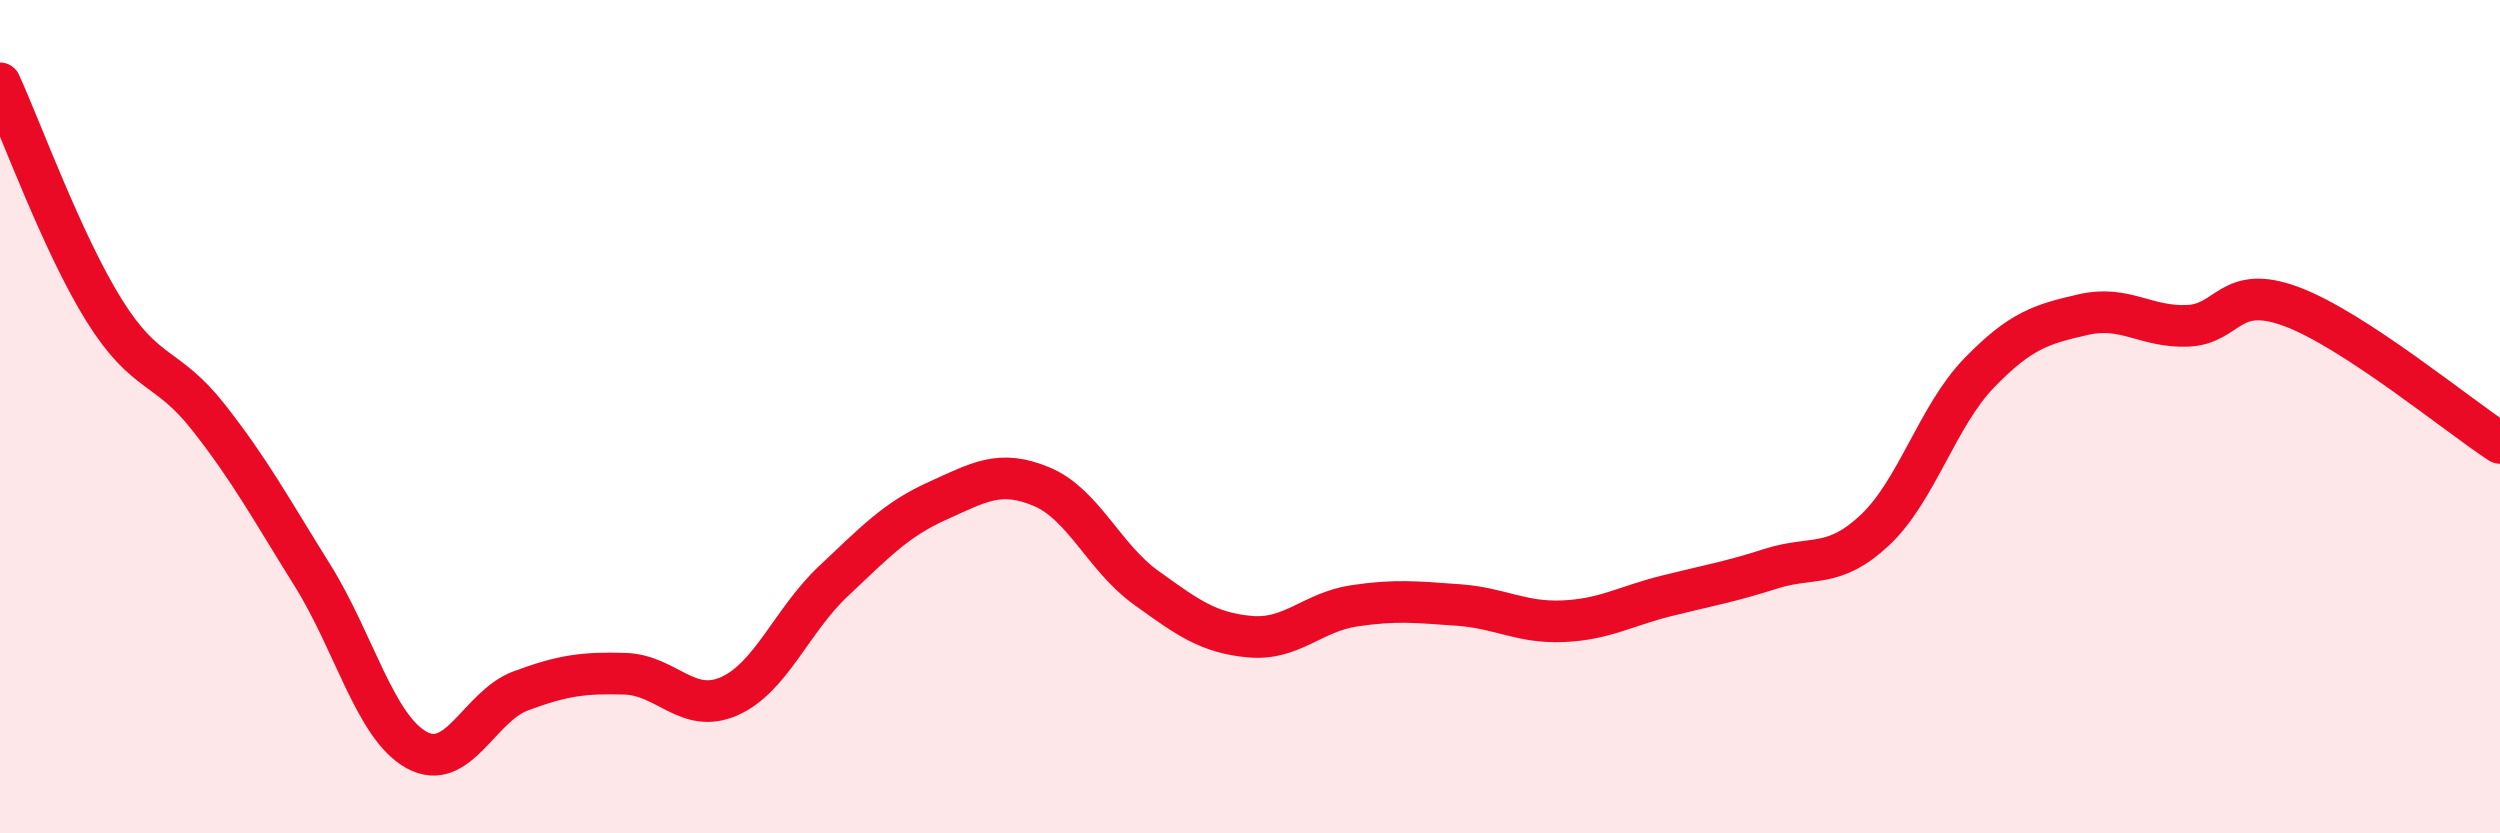 
    <svg width="60" height="20" viewBox="0 0 60 20" xmlns="http://www.w3.org/2000/svg">
      <path
        d="M 0,2 C 0.5,3.09 1.5,5.85 2.5,7.45 C 3.5,9.05 4,8.74 5,10.01 C 6,11.28 6.5,12.21 7.5,13.81 C 8.5,15.41 9,17.45 10,18 C 11,18.55 11.5,16.95 12.5,16.58 C 13.5,16.21 14,16.14 15,16.17 C 16,16.2 16.5,17.15 17.5,16.71 C 18.5,16.27 19,14.89 20,13.95 C 21,13.01 21.5,12.47 22.5,12.02 C 23.5,11.57 24,11.26 25,11.68 C 26,12.1 26.5,13.38 27.5,14.1 C 28.5,14.82 29,15.19 30,15.28 C 31,15.37 31.5,14.69 32.5,14.54 C 33.5,14.39 34,14.45 35,14.52 C 36,14.59 36.5,14.95 37.5,14.91 C 38.5,14.87 39,14.55 40,14.3 C 41,14.05 41.5,13.97 42.5,13.65 C 43.5,13.33 44,13.66 45,12.72 C 46,11.78 46.5,9.98 47.5,8.95 C 48.5,7.92 49,7.78 50,7.55 C 51,7.32 51.5,7.86 52.5,7.82 C 53.5,7.78 53.5,6.8 55,7.36 C 56.5,7.92 59,9.98 60,10.63L60 20L0 20Z"
        fill="#EB0A25"
        opacity="0.1"
        stroke-linecap="round"
        stroke-linejoin="round"
      />
      <path
        d="M 0,2 C 0.5,3.09 1.5,5.85 2.5,7.45 C 3.5,9.05 4,8.74 5,10.01 C 6,11.28 6.5,12.21 7.5,13.81 C 8.5,15.41 9,17.45 10,18 C 11,18.55 11.5,16.95 12.5,16.58 C 13.5,16.21 14,16.14 15,16.17 C 16,16.2 16.5,17.15 17.5,16.71 C 18.5,16.27 19,14.89 20,13.95 C 21,13.01 21.5,12.47 22.5,12.02 C 23.5,11.57 24,11.26 25,11.68 C 26,12.1 26.5,13.38 27.5,14.1 C 28.5,14.82 29,15.19 30,15.28 C 31,15.37 31.5,14.69 32.5,14.54 C 33.5,14.39 34,14.45 35,14.52 C 36,14.59 36.5,14.95 37.5,14.91 C 38.5,14.87 39,14.55 40,14.3 C 41,14.05 41.5,13.97 42.5,13.65 C 43.5,13.33 44,13.66 45,12.72 C 46,11.78 46.5,9.98 47.5,8.95 C 48.5,7.92 49,7.78 50,7.55 C 51,7.32 51.5,7.86 52.5,7.82 C 53.5,7.78 53.5,6.8 55,7.36 C 56.5,7.92 59,9.98 60,10.63"
        stroke="#EB0A25"
        stroke-width="1"
        fill="none"
        stroke-linecap="round"
        stroke-linejoin="round"
      />
    </svg>
  
